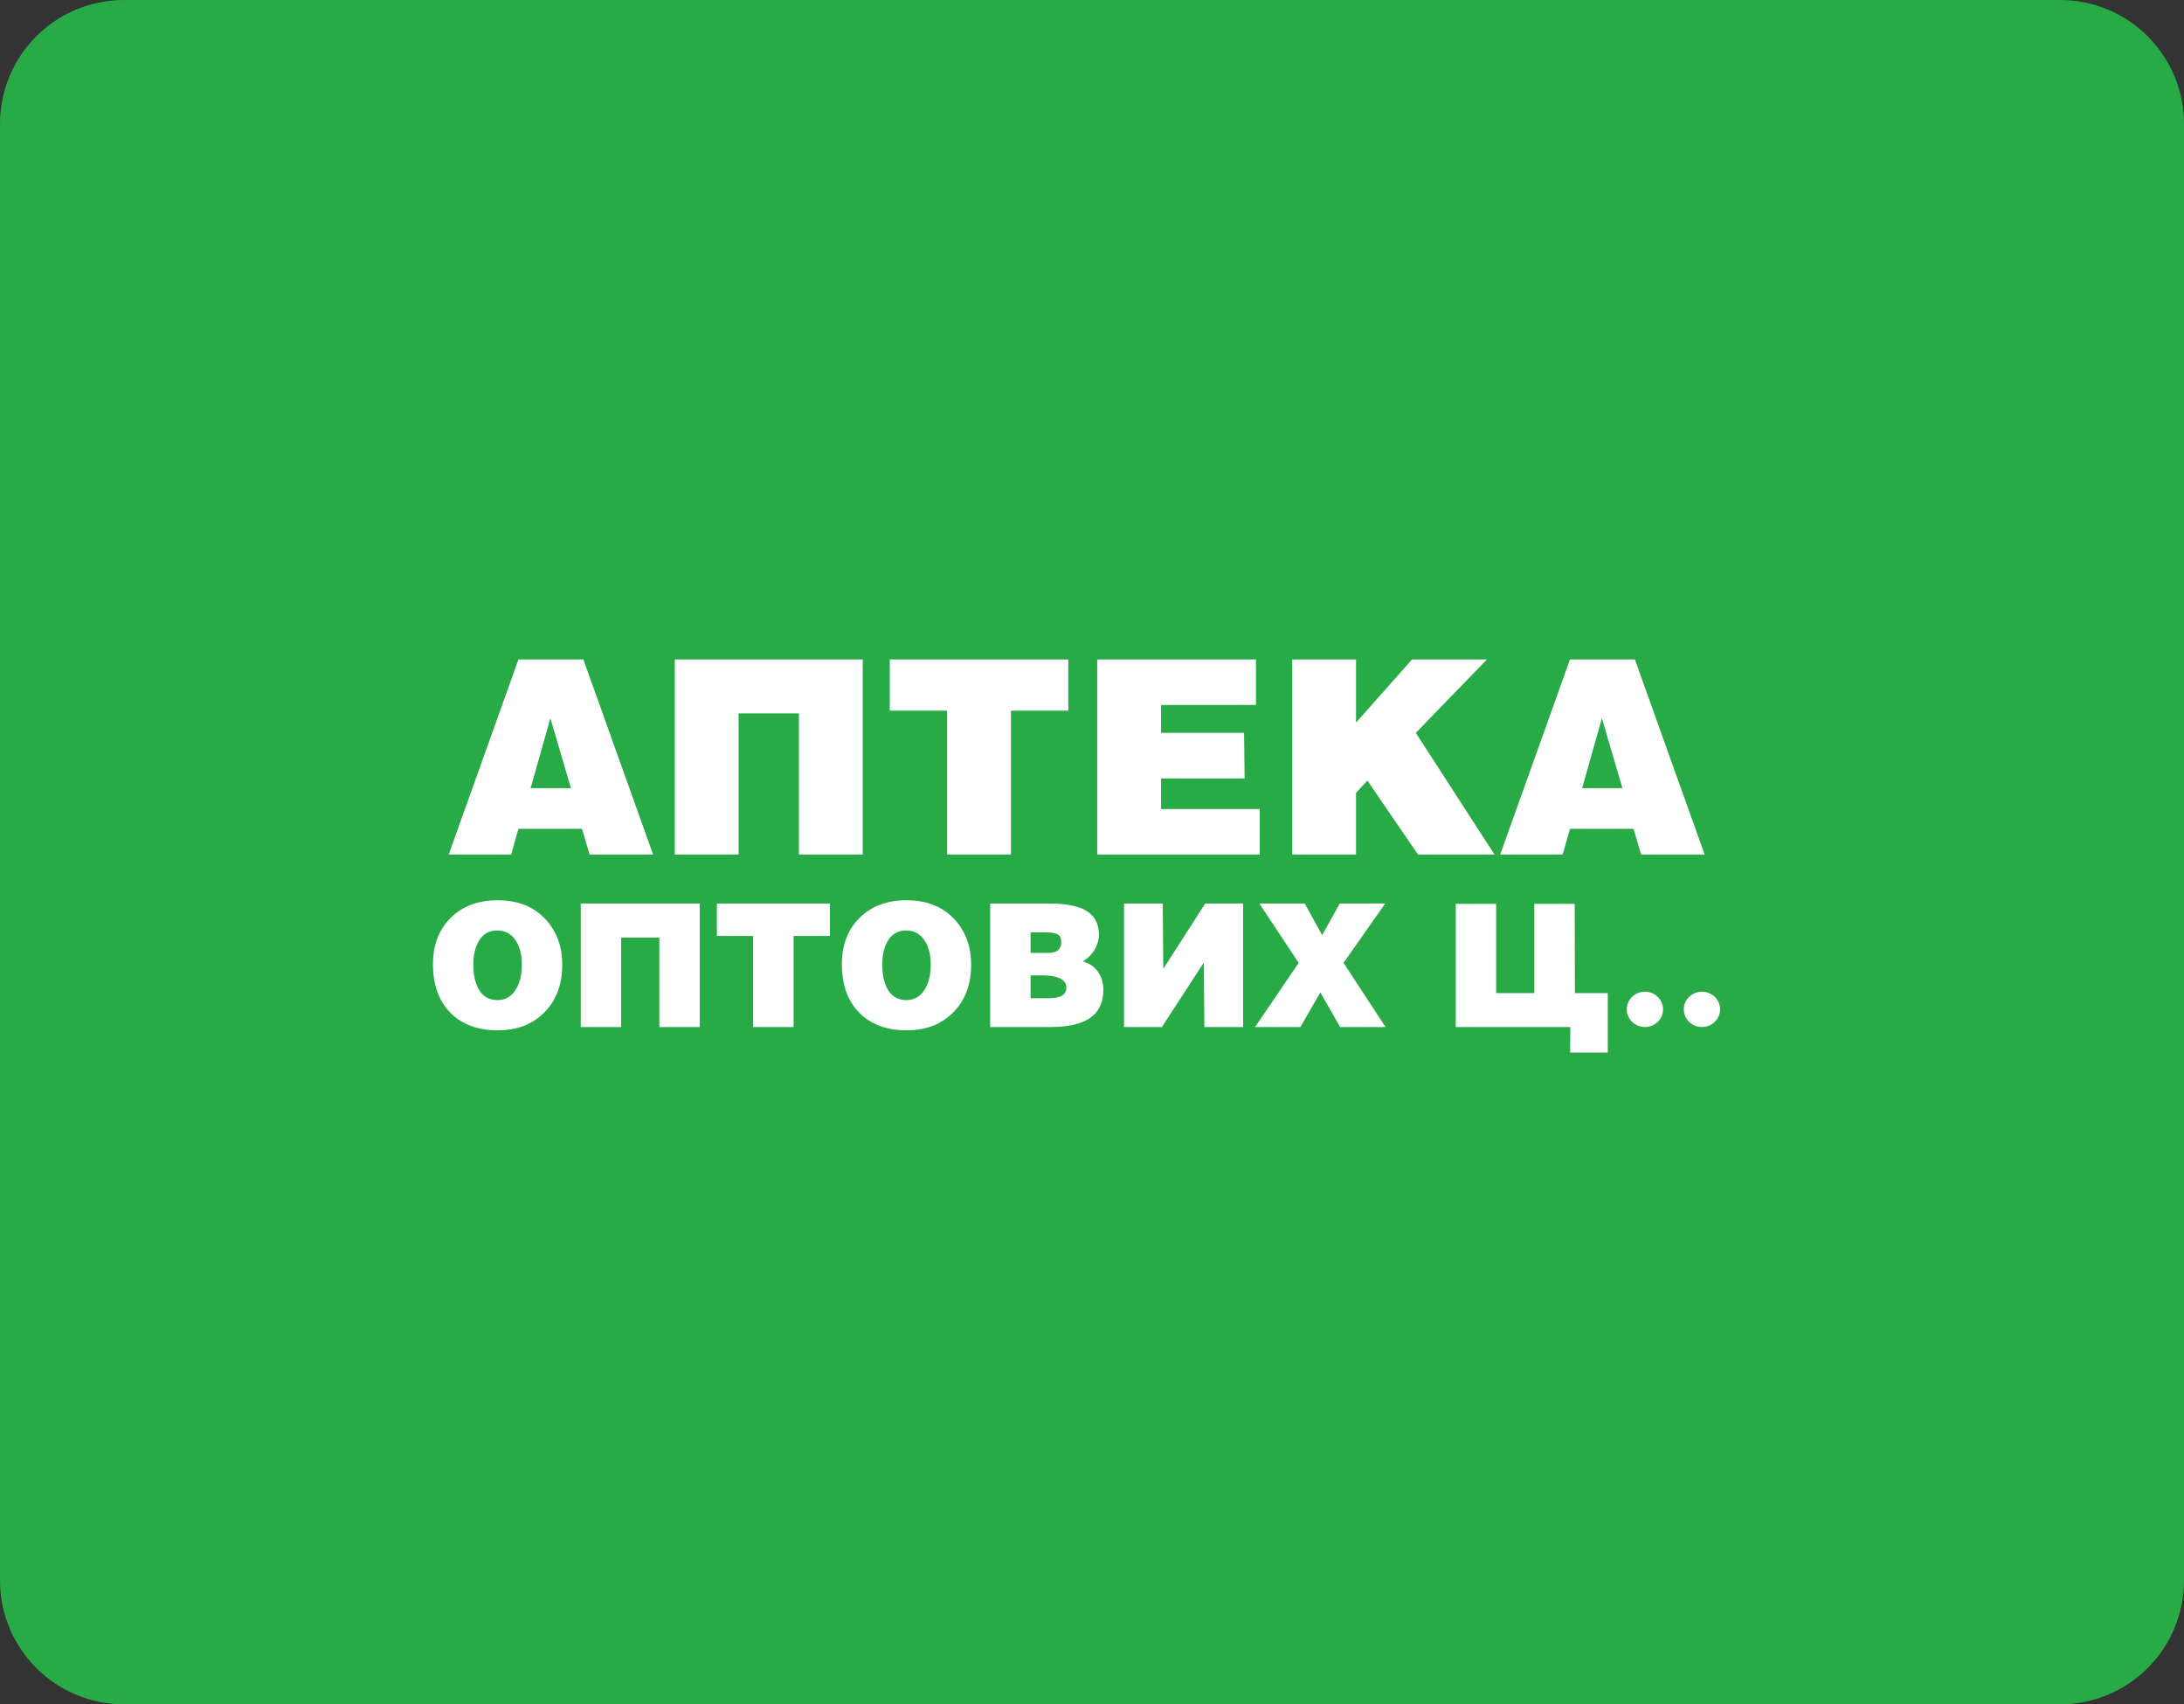 <svg width="282" height="220" viewBox="0 0 282 220" fill="none" xmlns="http://www.w3.org/2000/svg">
<rect x="0" y="0" width="282" height="220" fill="#333333" stroke="none"/>
<g clip-path="url(#clip0_74_2)">
<path d="M266 0H16C7.163 0 0 7.163 0 16V204C0 212.837 7.163 220 16 220H266C274.837 220 282 212.837 282 204V16C282 7.163 274.837 0 266 0Z" fill="#28AA46"/>
<path fill-rule="evenodd" clip-rule="evenodd" d="M209.491 101.739L206.838 92.715L204.288 101.739H209.491ZM201.774 110.309H193.708L202.717 85.125H211.098L220.107 110.309H211.901L210.923 106.987H202.717L201.774 110.309ZM166.853 110.309V85.125H175.093V93.276L182.322 85.125H191.995L182.811 94.604L192.973 110.309H183.091L176.56 100.76L175.093 102.335V110.309H166.853ZM162.661 110.309H141.673V85.125H162.172V91.001H149.915V94.604H160.636L160.705 100.48H149.915V104.433H162.659V110.309H162.661ZM114.89 91.735V85.125H137.938V91.735H130.535V110.309H122.294V91.735H114.89ZM111.398 85.125V110.309H103.157V92.086H95.37V110.309H87.129V85.125H111.4H111.398ZM73.718 101.739L71.065 92.715L68.515 101.739H73.718ZM66 110.309H57.933L66.943 85.125H75.323L84.333 110.309H76.127L75.149 106.987H66.943L66 110.309Z" fill="white"/>
<path fill-rule="evenodd" clip-rule="evenodd" d="M134.727 125.909C135.595 125.909 136.308 126.038 136.86 126.297C137.412 126.555 137.689 126.949 137.689 127.481C137.689 128.012 137.46 128.366 137.003 128.588C136.635 128.765 136.083 128.854 135.345 128.854H133.068V125.909H134.727ZM134.903 120.351H133.068V123.008H135.234C135.913 123.008 136.38 122.883 136.639 122.632C136.897 122.382 137.026 122.043 137.026 121.613C137.026 121.125 136.879 120.794 136.584 120.618C136.289 120.44 135.729 120.352 134.904 120.352L134.903 120.351ZM116.995 120.107C118.056 120.107 118.874 120.571 119.449 121.502C119.935 122.298 120.177 123.302 120.177 124.513C120.177 125.872 119.898 126.976 119.337 127.825C118.777 128.674 118.011 129.098 117.038 129.098C115.903 129.098 115.069 128.588 114.539 127.569C114.127 126.773 113.92 125.754 113.92 124.513C113.92 123.274 114.142 122.343 114.584 121.546C115.115 120.587 115.918 120.107 116.993 120.107H116.995ZM117.039 116.209C114.548 116.209 112.536 116.963 111.003 118.468C109.47 119.973 108.703 121.975 108.703 124.469C108.703 127.155 109.47 129.26 111.003 130.781C112.492 132.257 114.504 132.996 117.039 132.996C119.573 132.996 121.453 132.257 122.986 130.781C124.592 129.23 125.396 127.142 125.396 124.513C125.396 122.225 124.711 120.314 123.34 118.778C121.822 117.066 119.721 116.209 117.039 116.209ZM92.564 120.816H97.251V132.574H102.468V120.816H107.155V116.63H92.563L92.564 120.816ZM90.353 116.63H74.987V132.574H80.204V121.037H85.134V132.574H90.352L90.353 116.63ZM64.199 120.107C65.26 120.107 66.078 120.571 66.652 121.502C67.139 122.298 67.381 123.302 67.381 124.513C67.381 125.872 67.101 126.976 66.541 127.825C65.981 128.674 65.215 129.098 64.241 129.098C63.107 129.098 62.273 128.588 61.743 127.569C61.331 126.773 61.124 125.754 61.124 124.513C61.124 123.274 61.346 122.343 61.788 121.546C62.318 120.587 63.122 120.107 64.198 120.107H64.199ZM64.242 116.209C61.752 116.209 59.739 116.963 58.206 118.468C56.674 119.973 55.907 121.975 55.907 124.469C55.907 127.155 56.674 129.26 58.206 130.781C59.696 132.257 61.707 132.996 64.242 132.996C66.778 132.996 68.657 132.257 70.19 130.781C71.796 129.23 72.6 127.142 72.6 124.513C72.6 122.225 71.914 120.314 70.543 118.778C69.026 117.066 66.924 116.209 64.242 116.209ZM207.598 135.874V128.19H203.353L203.33 116.673H198.113V128.19H193.183V116.675H187.966V132.575H202.757L202.735 135.875H207.599L207.598 135.874ZM170.476 128.102L173.041 132.575H178.9L173.483 124.293L178.855 116.63H172.996L170.719 120.705L168.464 116.63H162.605L167.69 124.293L162.052 132.575H167.911L170.477 128.102H170.476ZM150.202 125.068L150.135 116.631H145.139V132.575H150.026L155.442 124.249L155.509 132.575H160.506V116.63H155.62L150.202 125.066V125.068ZM212.395 128.013C211.101 128.013 210.051 129.035 210.051 130.294C210.051 131.553 211.101 132.574 212.395 132.574C213.689 132.574 214.737 131.553 214.737 130.294C214.737 129.035 213.689 128.013 212.395 128.013ZM219.758 128.013C218.464 128.013 217.414 129.035 217.414 130.294C217.414 131.553 218.464 132.574 219.758 132.574C221.052 132.574 222.1 131.553 222.1 130.294C222.1 129.035 221.052 128.013 219.758 128.013ZM135.61 132.574C137.807 132.574 139.465 132.22 140.586 131.512C141.838 130.715 142.465 129.467 142.465 127.769C142.465 126.869 142.232 126.09 141.768 125.434C141.304 124.777 140.652 124.338 139.812 124.115C140.416 123.732 140.895 123.274 141.249 122.743C141.676 122.092 141.89 121.391 141.89 120.639C141.89 119.148 141.263 118.078 140.01 117.428C138.993 116.897 137.475 116.631 135.455 116.631H127.85V132.575L135.61 132.574Z" fill="white"/>
</g>
<defs>
<clipPath id="clip0_74_2">
<rect width="282" height="220" fill="white"/>
</clipPath>
</defs>
</svg>
